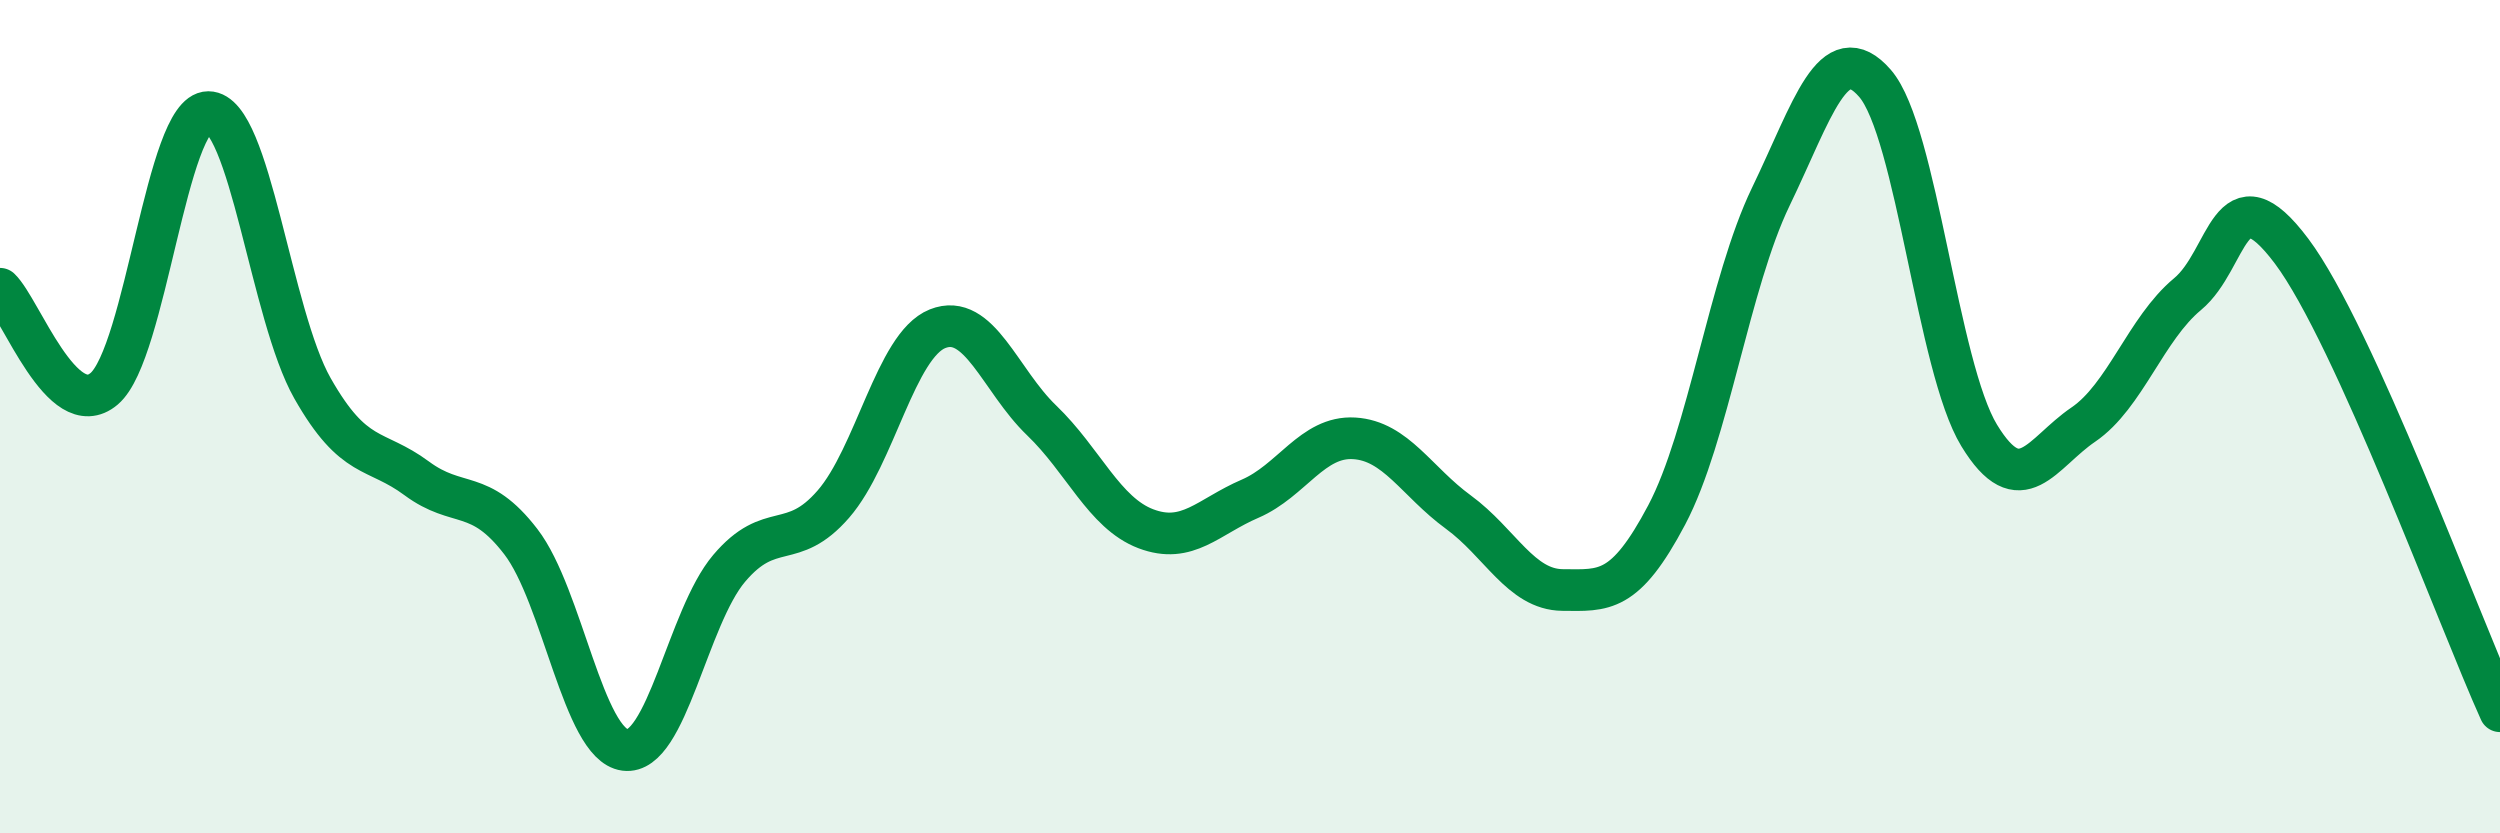 
    <svg width="60" height="20" viewBox="0 0 60 20" xmlns="http://www.w3.org/2000/svg">
      <path
        d="M 0,6.93 C 0.5,7.41 1.5,10.18 2.5,9.33 C 3.5,8.48 4,2.69 5,2.69 C 6,2.69 6.5,7.56 7.5,9.32 C 8.5,11.08 9,10.74 10,11.48 C 11,12.22 11.5,11.7 12.5,13 C 13.5,14.3 14,17.87 15,18 C 16,18.13 16.5,14.82 17.5,13.64 C 18.5,12.46 19,13.25 20,12.1 C 21,10.95 21.5,8.29 22.5,7.89 C 23.5,7.49 24,9.13 25,10.09 C 26,11.05 26.5,12.31 27.5,12.69 C 28.5,13.07 29,12.4 30,11.97 C 31,11.54 31.5,10.46 32.5,10.52 C 33.5,10.58 34,11.56 35,12.29 C 36,13.02 36.5,14.15 37.5,14.16 C 38.5,14.17 39,14.25 40,12.36 C 41,10.47 41.5,6.79 42.5,4.72 C 43.5,2.65 44,0.85 45,2 C 46,3.15 46.5,8.81 47.5,10.45 C 48.5,12.09 49,10.87 50,10.19 C 51,9.51 51.5,7.89 52.5,7.06 C 53.5,6.23 53.5,4.03 55,6.03 C 56.5,8.03 59,14.86 60,17.07L60 20L0 20Z"
        fill="#008740"
        opacity="0.1"
        stroke-linecap="round"
        stroke-linejoin="round"
      />
      <path
        d="M 0,6.93 C 0.5,7.41 1.5,10.18 2.5,9.33 C 3.5,8.48 4,2.69 5,2.69 C 6,2.69 6.5,7.56 7.5,9.32 C 8.5,11.08 9,10.74 10,11.48 C 11,12.22 11.5,11.7 12.5,13 C 13.5,14.3 14,17.87 15,18 C 16,18.13 16.5,14.82 17.5,13.64 C 18.5,12.46 19,13.25 20,12.1 C 21,10.95 21.5,8.29 22.5,7.89 C 23.5,7.49 24,9.13 25,10.09 C 26,11.05 26.5,12.31 27.5,12.69 C 28.5,13.07 29,12.4 30,11.97 C 31,11.54 31.5,10.46 32.5,10.52 C 33.5,10.58 34,11.56 35,12.29 C 36,13.02 36.5,14.15 37.5,14.16 C 38.5,14.17 39,14.25 40,12.36 C 41,10.47 41.5,6.79 42.5,4.72 C 43.5,2.65 44,0.85 45,2 C 46,3.15 46.5,8.81 47.5,10.45 C 48.5,12.09 49,10.87 50,10.19 C 51,9.51 51.5,7.89 52.5,7.06 C 53.5,6.23 53.5,4.03 55,6.03 C 56.5,8.03 59,14.86 60,17.07"
        stroke="#008740"
        stroke-width="1"
        fill="none"
        stroke-linecap="round"
        stroke-linejoin="round"
      />
    </svg>
  